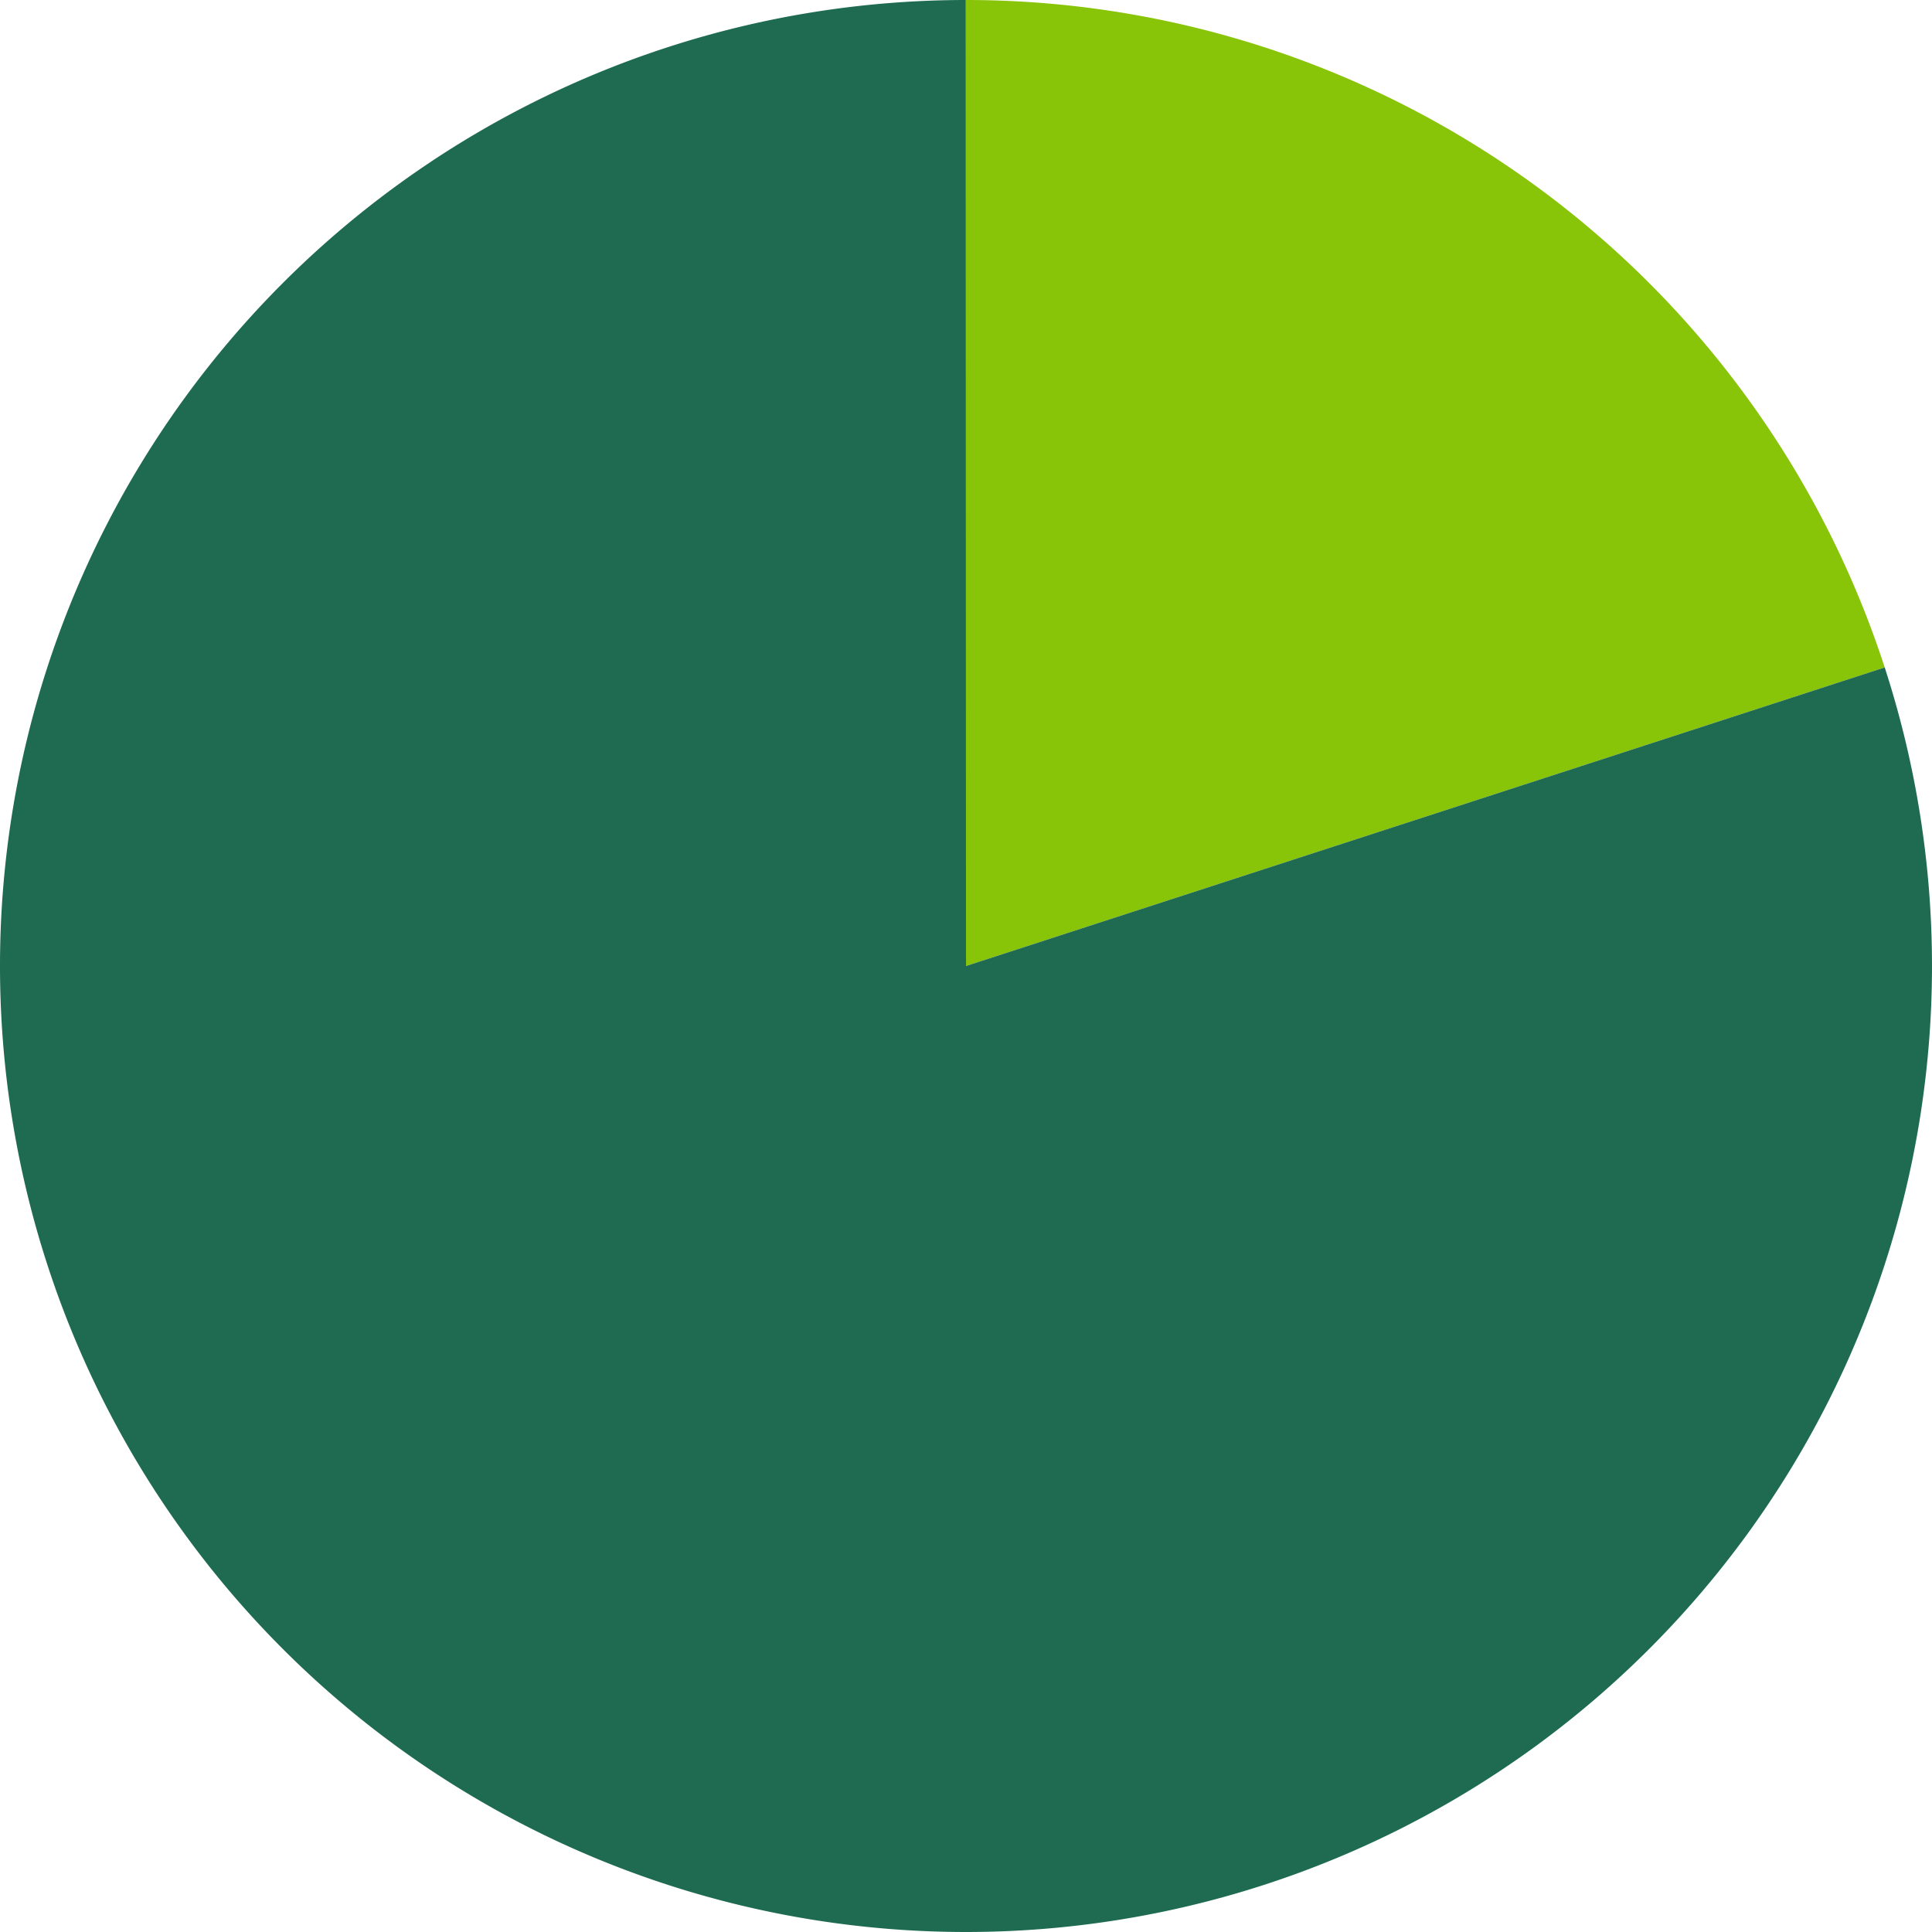 <svg xmlns="http://www.w3.org/2000/svg" id="sv" width="180" height="180" viewBox="0 0 180 180"><path id="0" fill="#88C408" d="M90, 0 A90,90 0 0 1 175.594,62.185 L90,90 A0,0 0 0 0 90,90 Z"></path><path id="1" fill="#1E6B52" d="M175.594, 62.185 A90,90 0 1 1 89.984,0 L90,90 A0,0 0 1 0 90,90 Z"></path></svg>